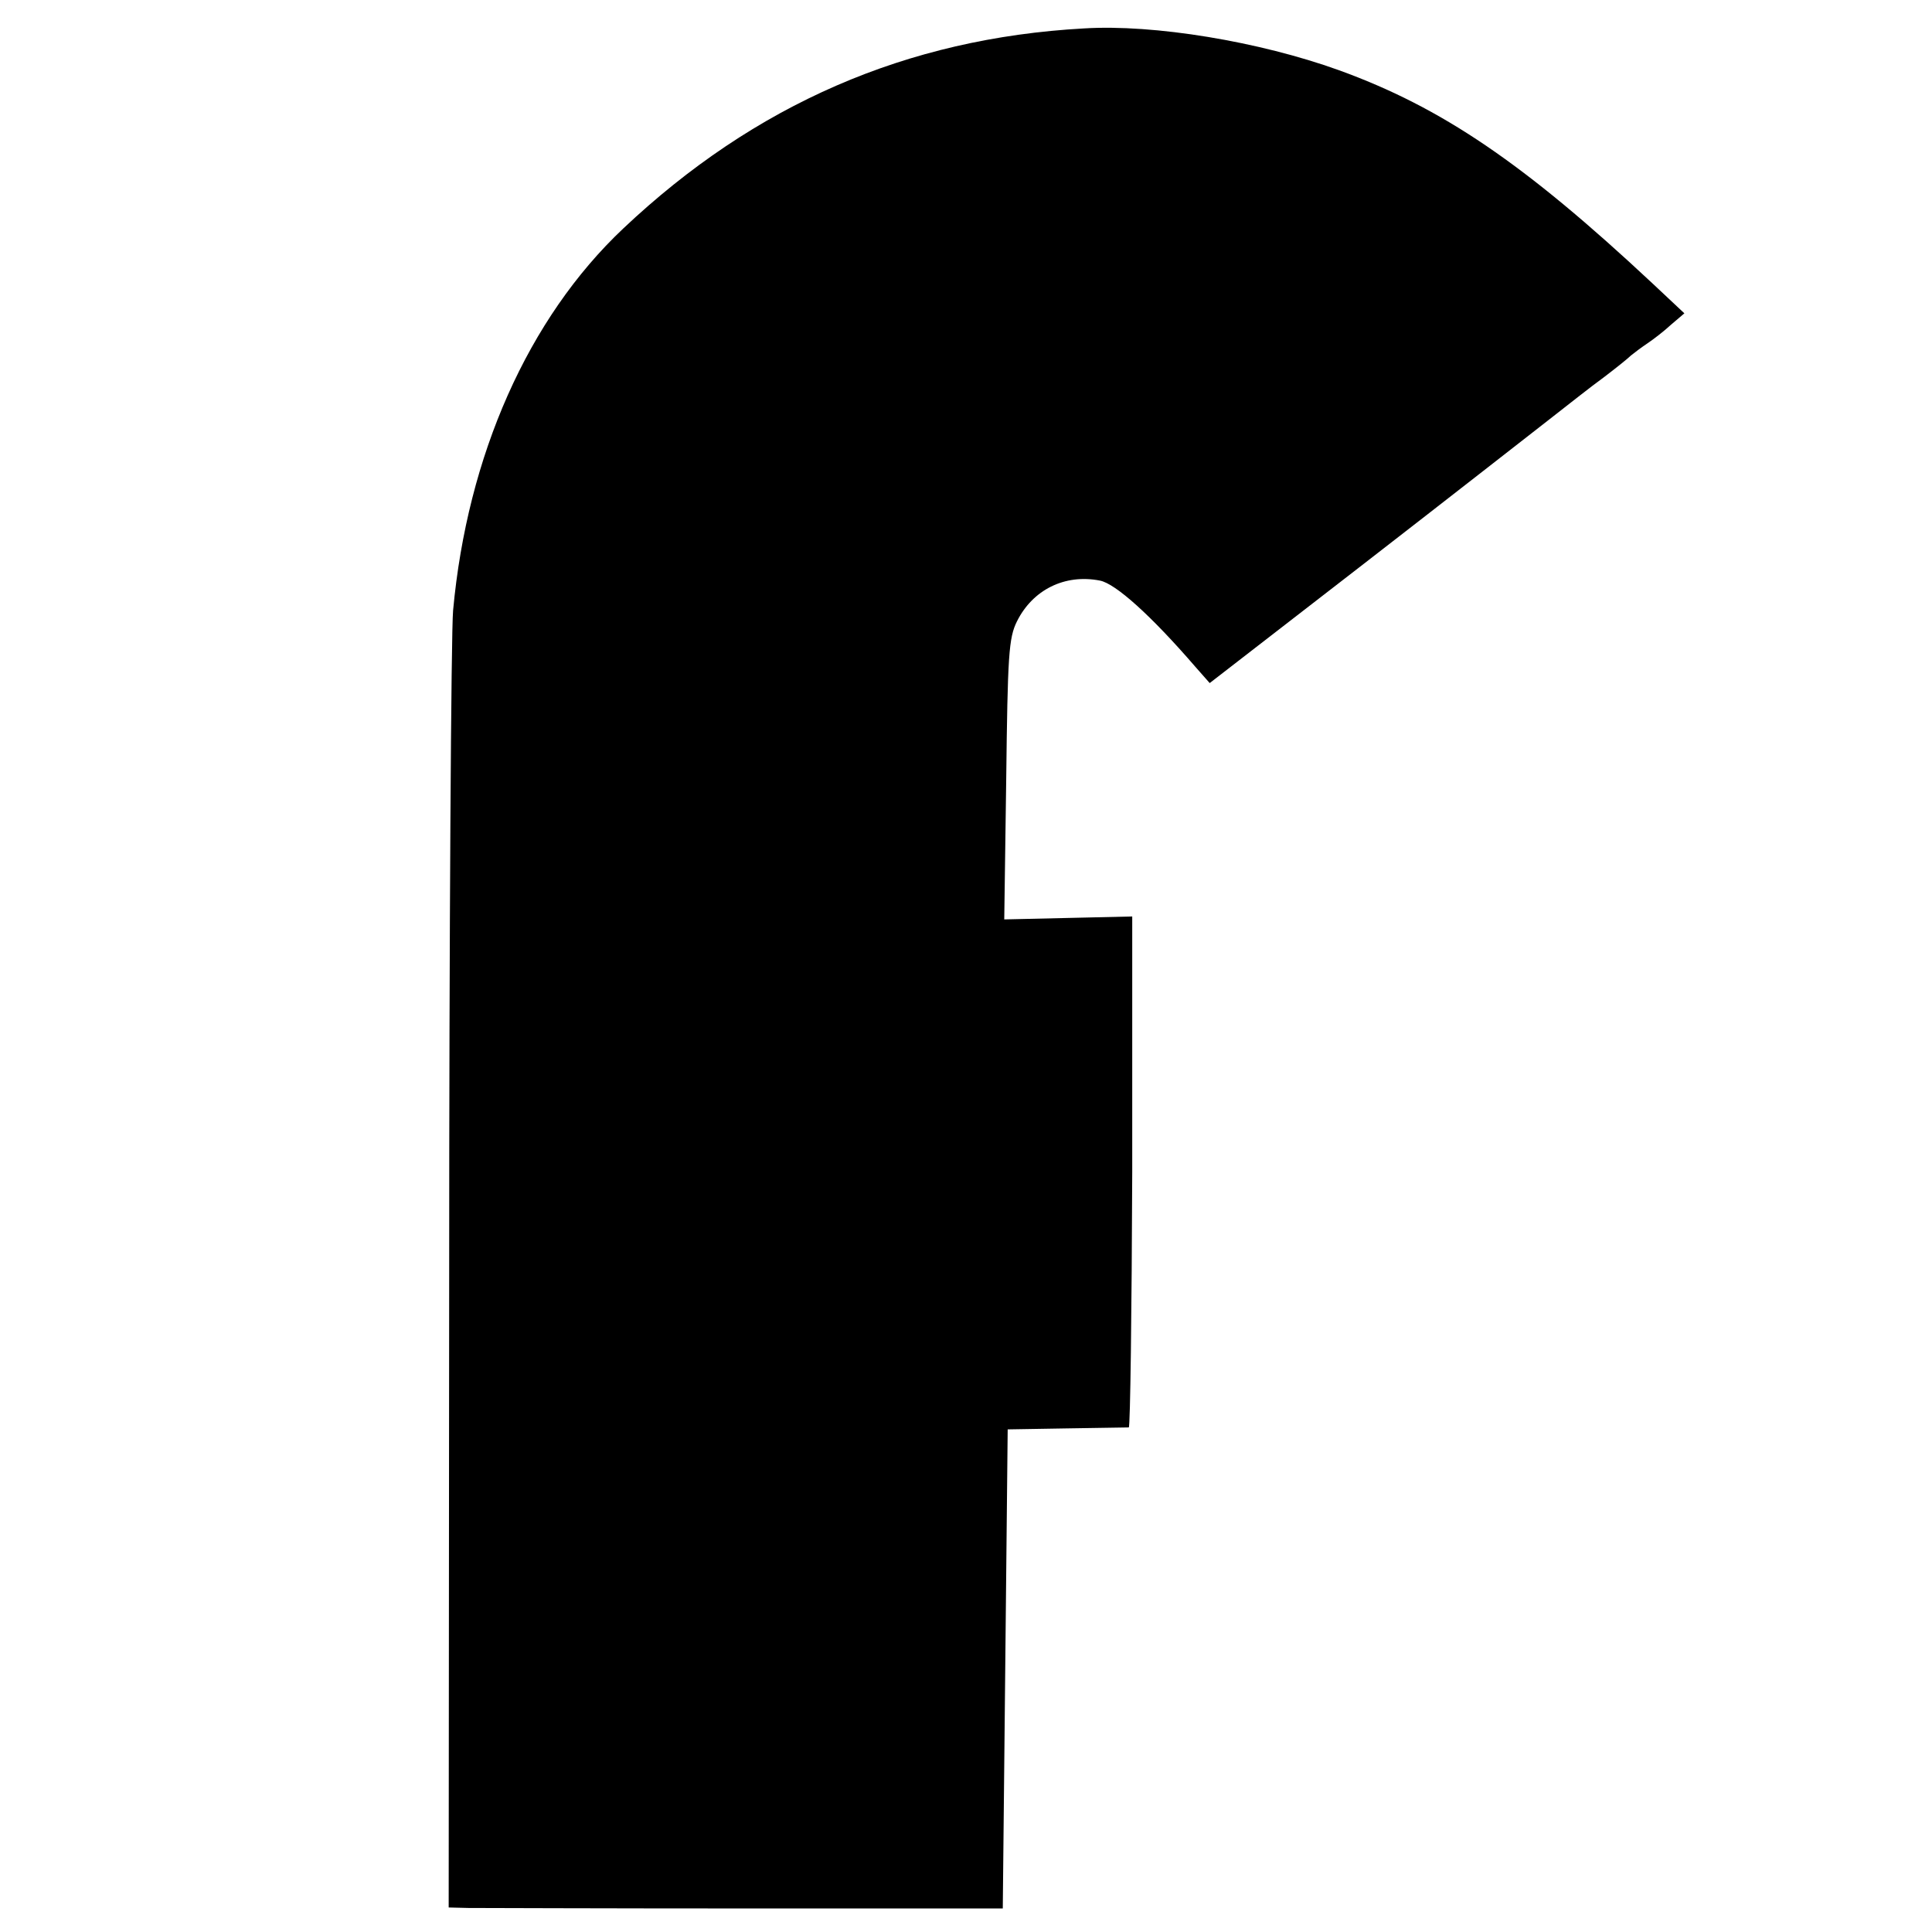 <?xml version="1.0" standalone="no"?>
<!DOCTYPE svg PUBLIC "-//W3C//DTD SVG 20010904//EN"
 "http://www.w3.org/TR/2001/REC-SVG-20010904/DTD/svg10.dtd">
<svg version="1.0" xmlns="http://www.w3.org/2000/svg"
 width="394pt" height="394pt" viewBox="0 0 394 394"
 preserveAspectRatio="xMidYMid meet">
<g transform="translate(0,394) scale(0.1,-0.1)"
fill="#000000" stroke="none">
<path d="M2210 3882 c-361 -20 -671 -155 -939 -408 -194 -183 -318 -463 -347
-779 -4 -44 -8 -657 -8 -1363 l-1 -1282 40 -1 c22 0 276 -1 565 -1 l525 0 5
488 5 489 120 2 c66 1 123 2 127 2 3 1 6 235 7 521 l0 521 -130 -3 -131 -3 4
285 c3 254 5 289 22 323 32 64 97 97 169 83 32 -6 105 -72 194 -175 l30 -34
314 243 c173 134 343 267 379 295 36 28 85 67 110 85 25 19 50 39 56 45 6 5
22 17 34 25 12 8 34 25 48 38 l27 23 -65 61 c-262 245 -430 359 -640 435 -161
58 -376 94 -520 85z"/>
</g>
</svg>
